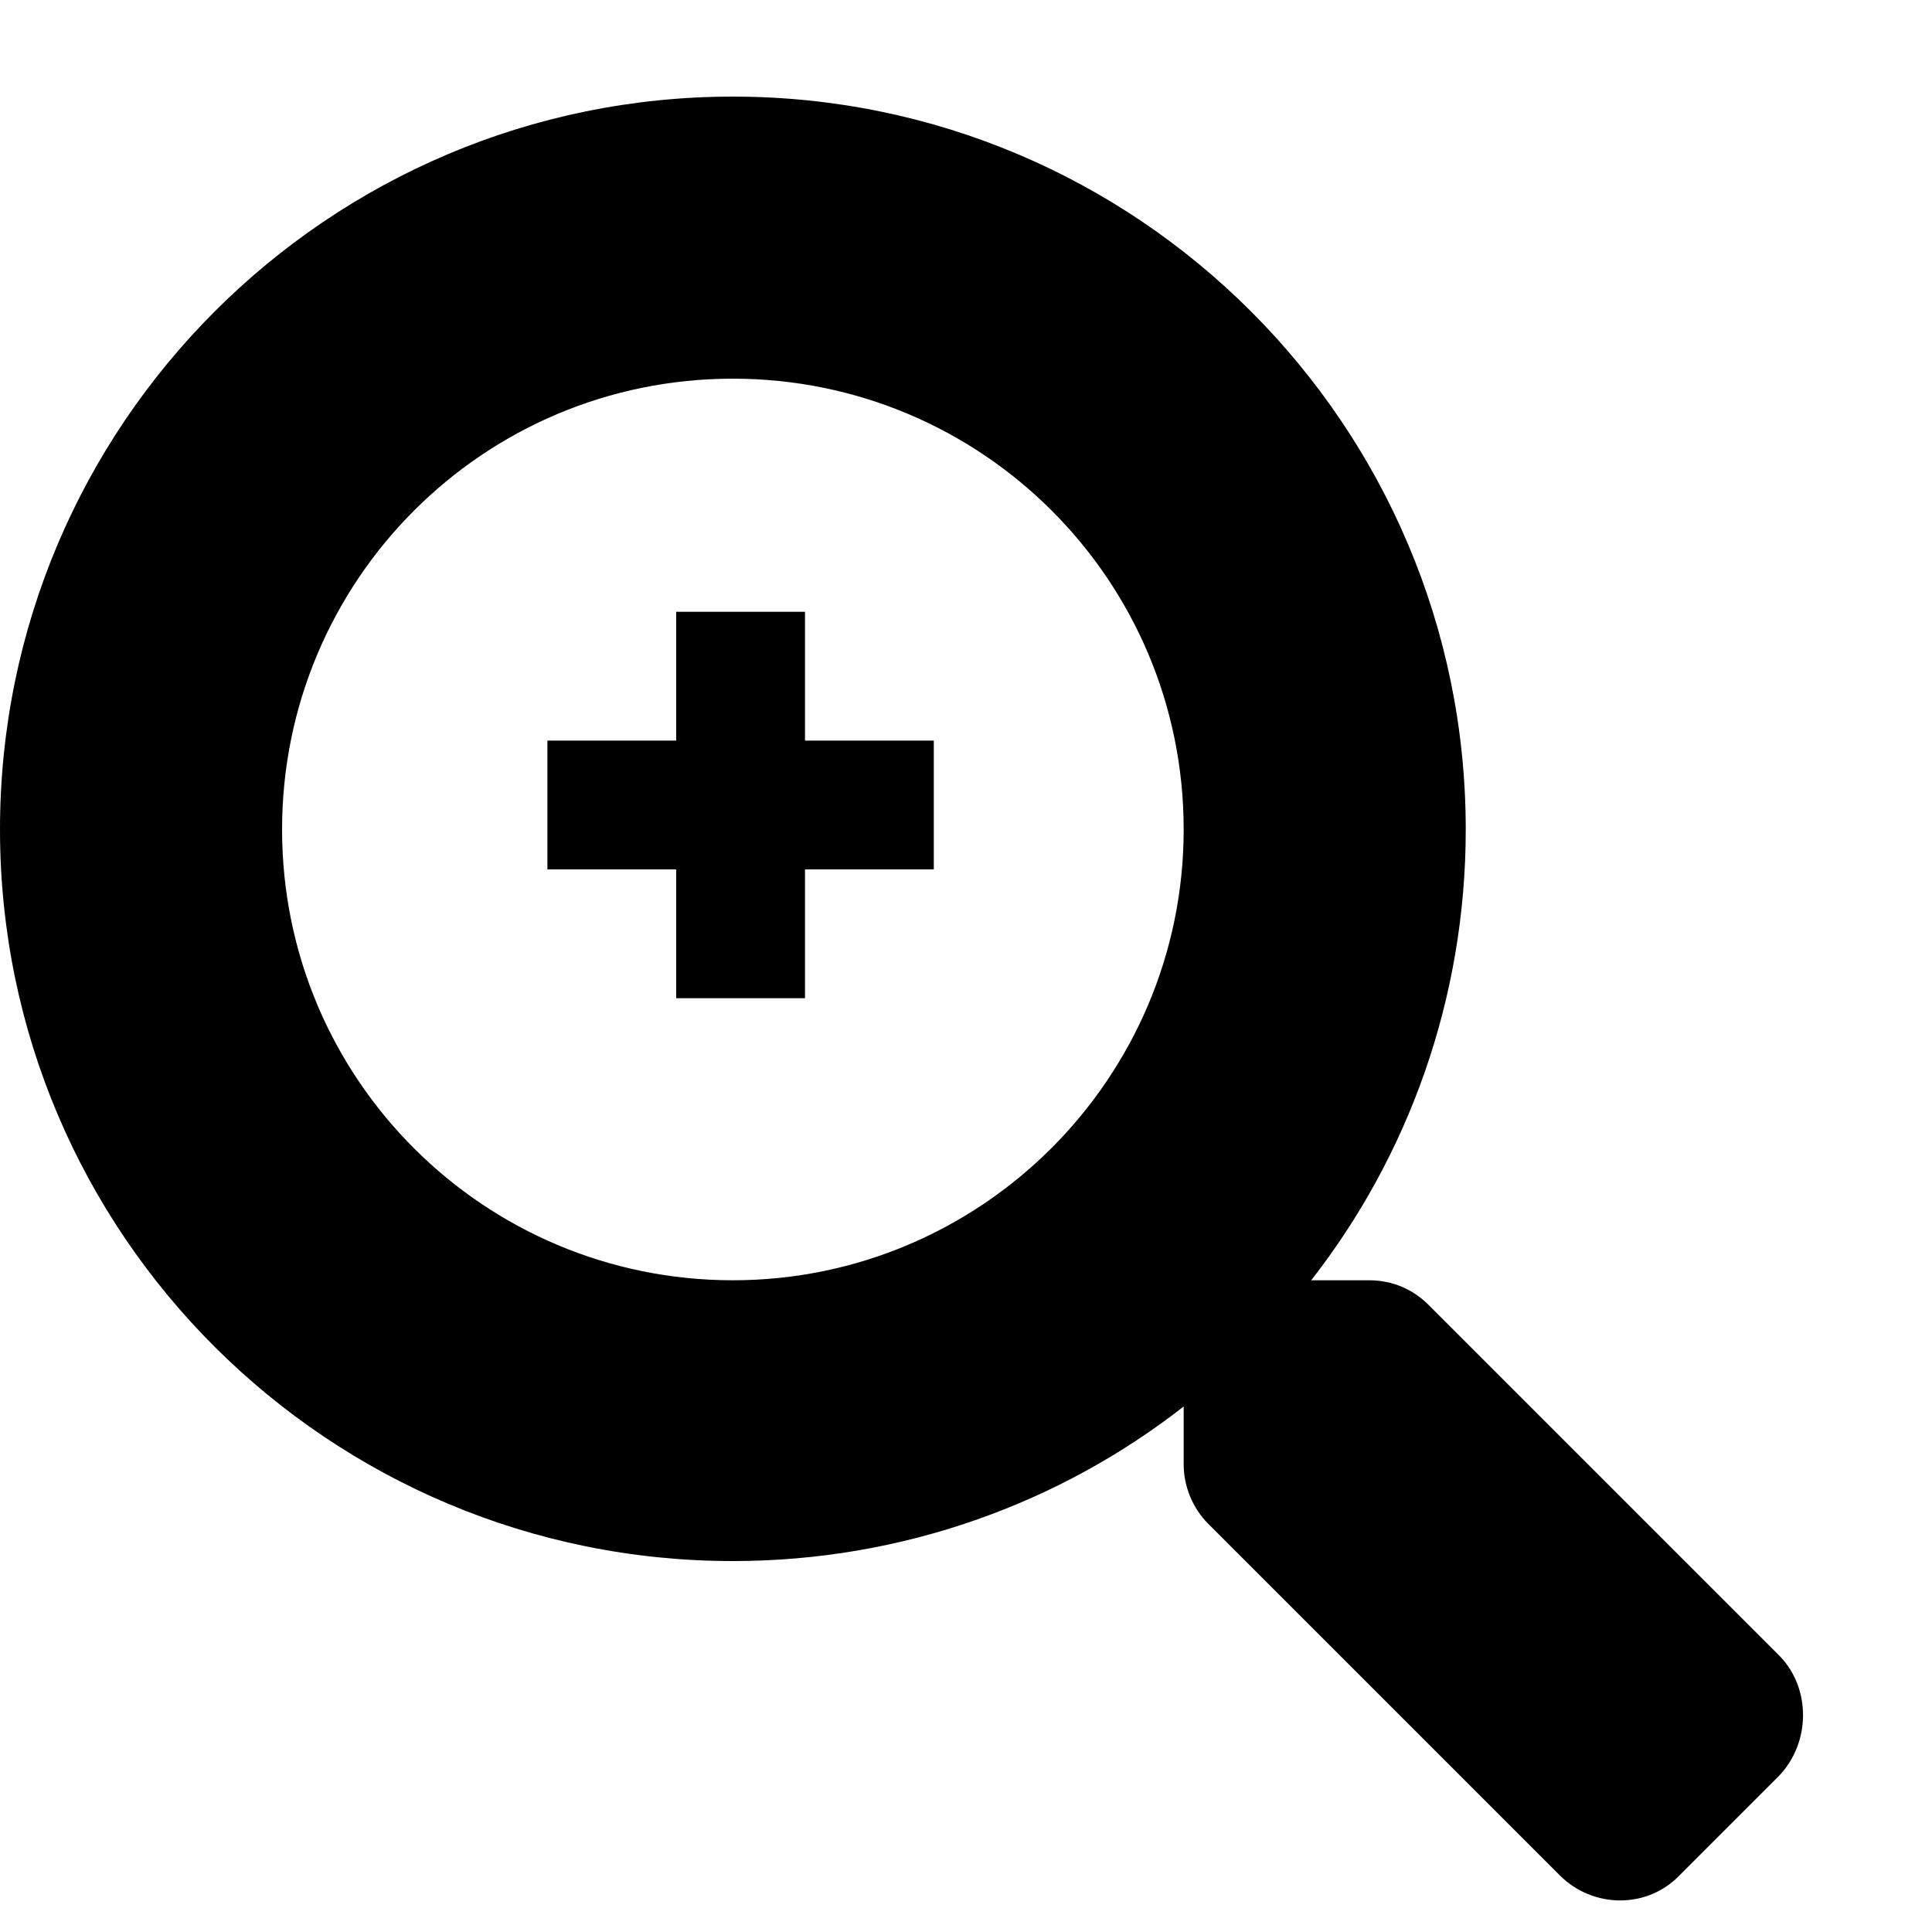 <svg version="1.1" id="Laag_1" xmlns="http://www.w3.org/2000/svg" xmlns:xlink="http://www.w3.org/1999/xlink" x="0px" y="0px"
	 viewBox="0 0 15 15" style="enable-background:new 0 0 15 15;" xml:space="preserve">
<style type="text/css">
 .st0{enable-background:new    ;}
 .st1{fill:#000000;}
</style>
	<g class="st0">
 <path class="st1" d="M13.81,13.79l-0.77,0.77c-0.25,0.26-0.67,0.26-0.93,0l-2.73-2.73c-0.12-0.12-0.19-0.29-0.19-0.46v-0.45
  c-0.96,0.75-2.18,1.2-3.5,1.2C2.55,12.12,0,9.58,0,6.44s2.55-5.69,5.69-5.69s5.69,2.55,5.69,5.69c0,1.32-0.45,2.54-1.2,3.5h0.45
  c0.18,0,0.34,0.07,0.46,0.19l2.73,2.73C14.06,13.11,14.06,13.53,13.81,13.79z M9.19,6.44c0-1.94-1.57-3.5-3.5-3.5
  c-1.94,0-3.5,1.57-3.5,3.5c0,1.94,1.57,3.5,3.5,3.5C7.62,9.94,9.19,8.37,9.19,6.44z"/>
		<path class="st1" d="M5.25,4.75v1H4.25v1h1v1h1v-1h1v-1h-1v-1H5.25z"/>
</g>
</svg>
